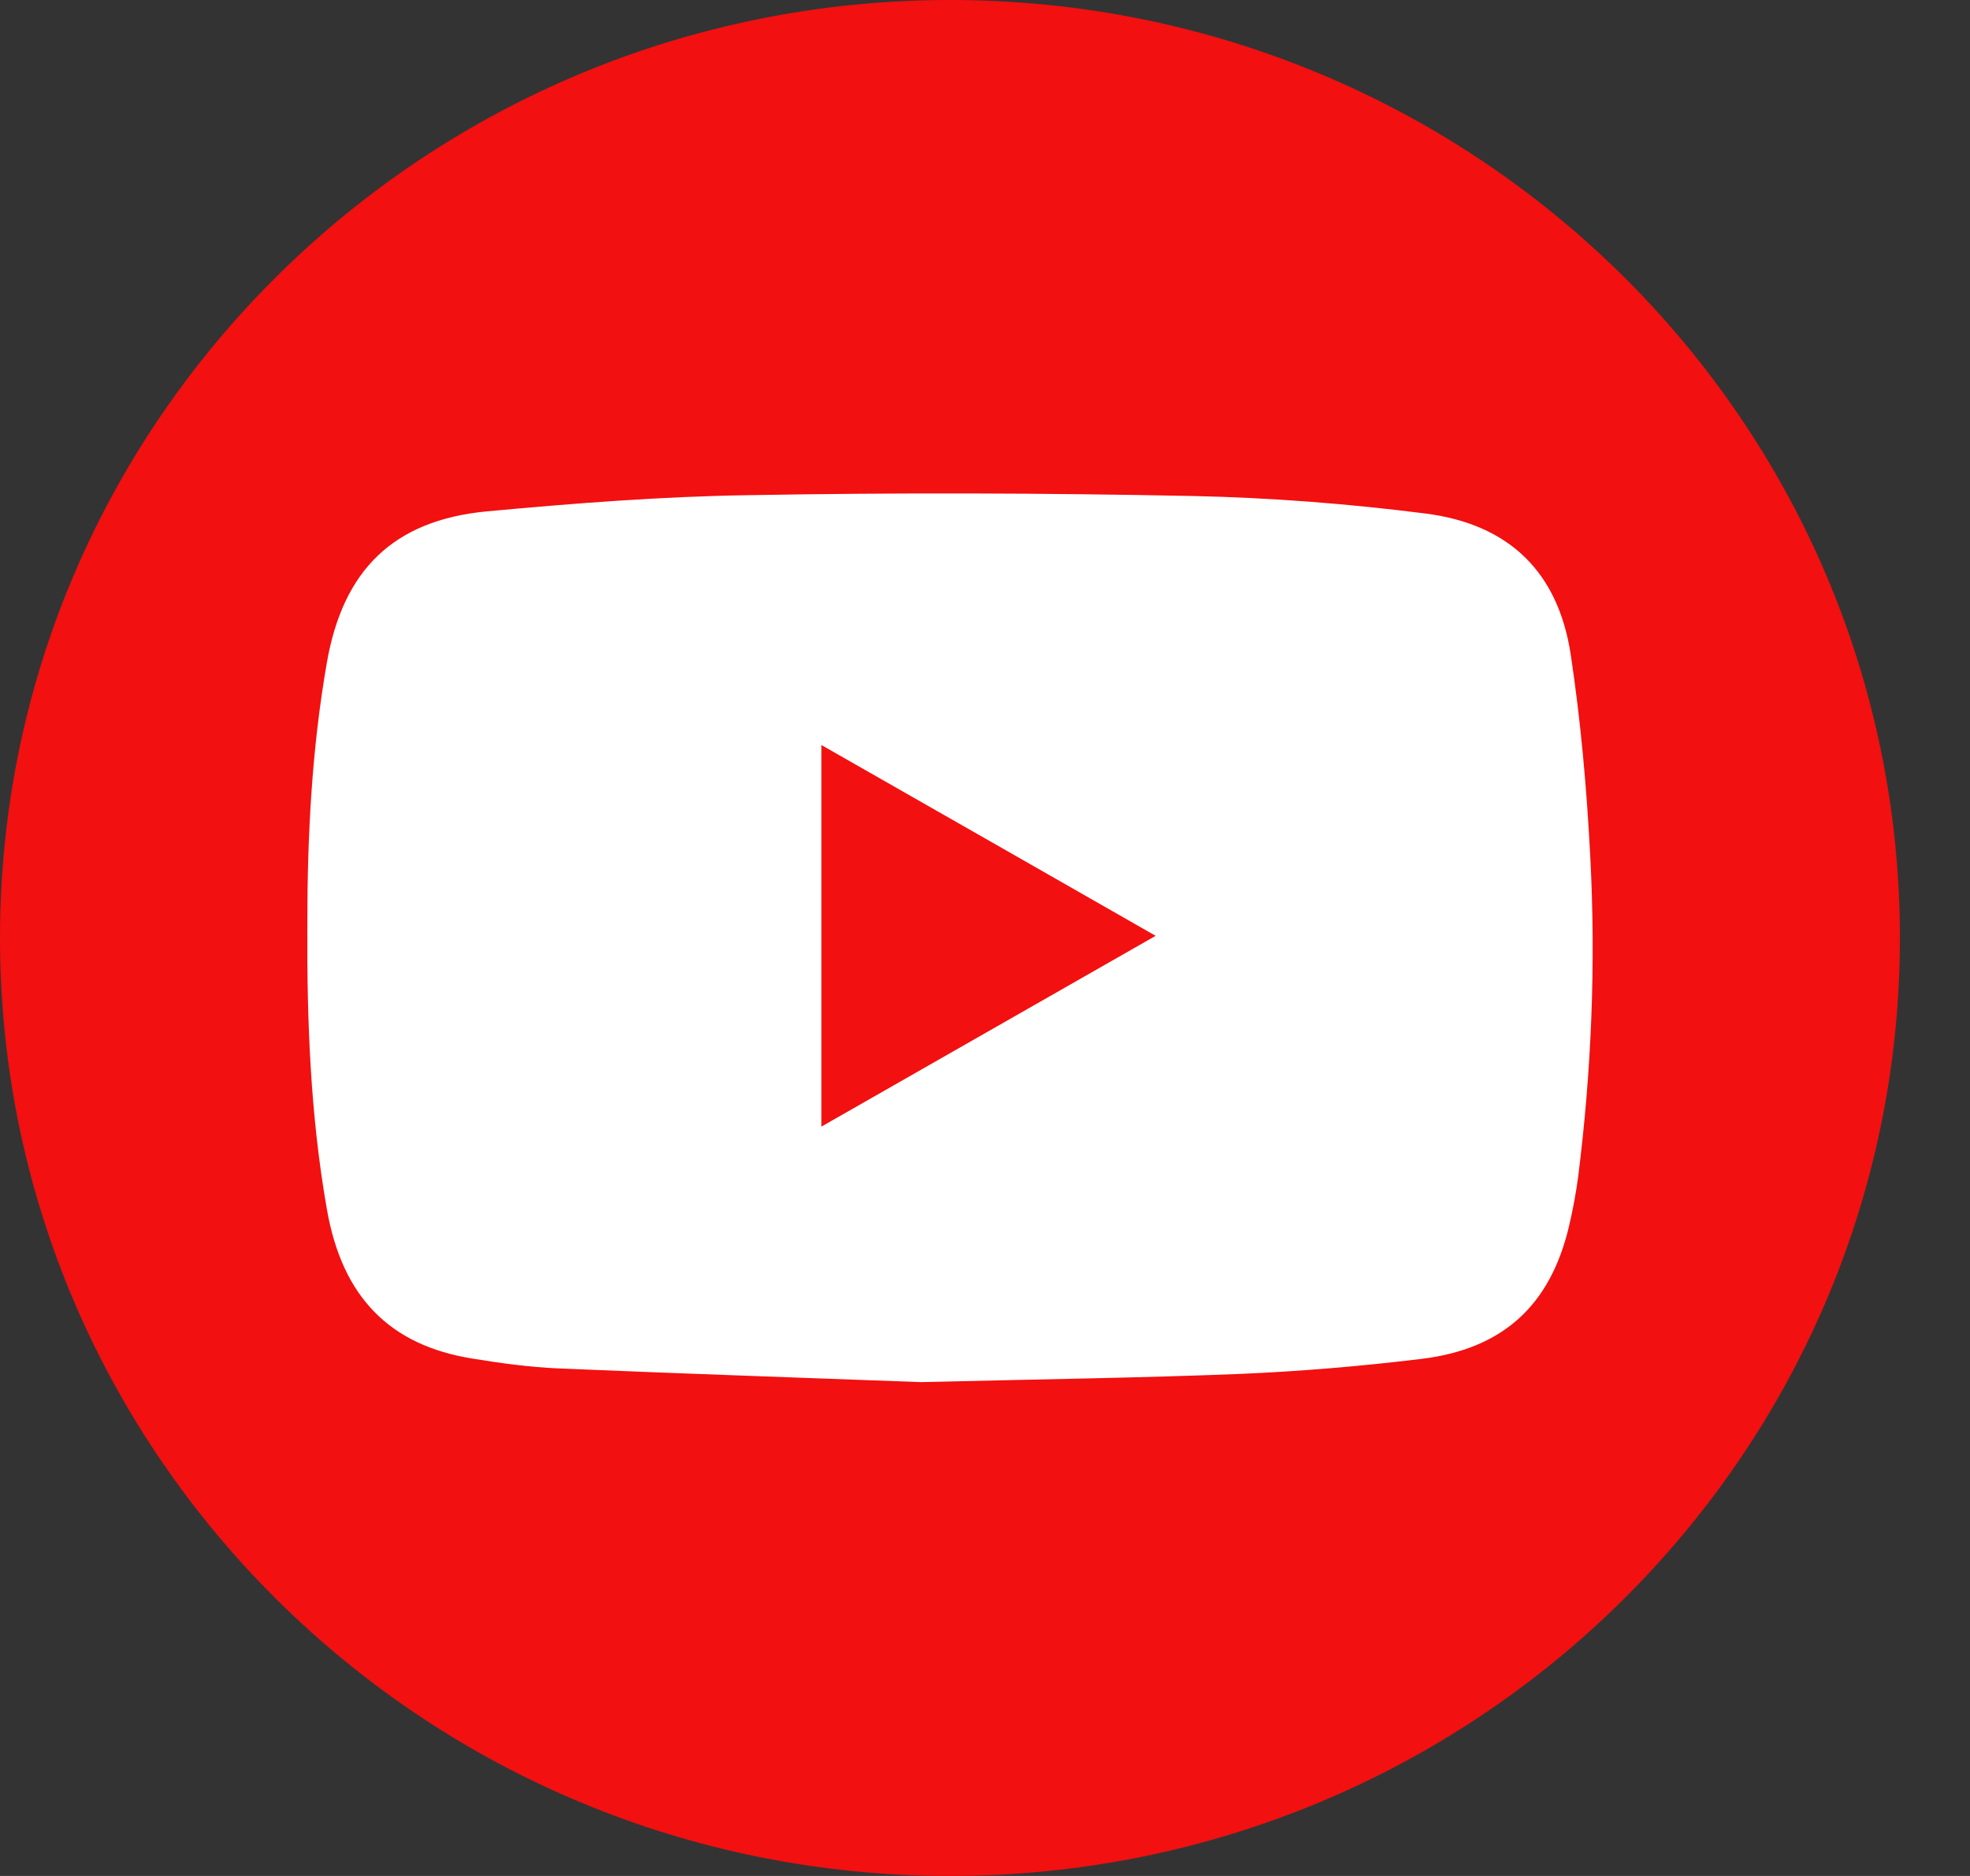 <svg width="21" height="20" viewBox="0 0 21 20" fill="none" xmlns="http://www.w3.org/2000/svg">
    <rect x="0" y="0" width="21" height="20" fill="#333333" stroke="none"/>
    <path d="M10.127 0C4.536 0 0 4.479 0 10C0 15.521 4.536 20 10.127 20C15.718 20 20.253 15.521 20.253 10C20.253 4.479 15.722 0 10.127 0Z" fill="#F21010"/>
    <path d="M9.816 14.735C8.733 14.694 7.344 14.648 5.951 14.589C5.645 14.575 5.34 14.534 5.035 14.484C4.151 14.342 3.646 13.825 3.484 12.889C3.308 11.888 3.271 10.873 3.276 9.858C3.276 8.926 3.322 7.994 3.484 7.066C3.655 6.083 4.188 5.548 5.187 5.452C6.118 5.366 7.048 5.293 7.983 5.279C9.561 5.251 11.139 5.256 12.717 5.288C13.546 5.306 14.374 5.37 15.198 5.475C16.091 5.59 16.61 6.101 16.744 6.979C16.851 7.692 16.915 8.41 16.952 9.132C17.012 10.27 16.966 11.412 16.823 12.546C16.8 12.719 16.767 12.898 16.726 13.071C16.527 13.917 16.022 14.383 15.147 14.488C14.504 14.566 13.856 14.621 13.208 14.648C12.181 14.689 11.153 14.703 9.816 14.735ZM8.756 12.011C9.959 11.325 11.125 10.658 12.319 9.977C11.121 9.292 9.95 8.624 8.756 7.943V12.011Z" fill="white"/>
</svg>
